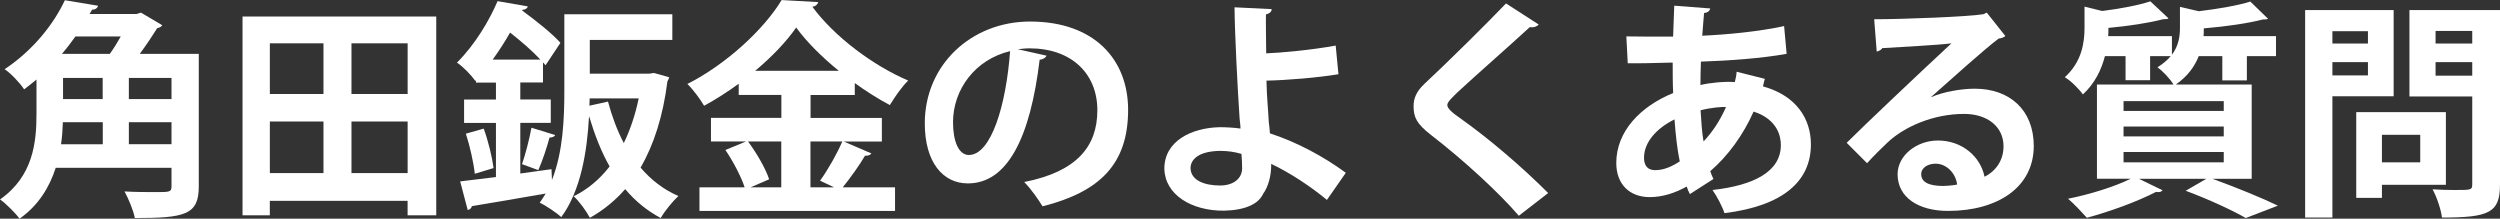 <?xml version="1.0" encoding="UTF-8"?>
<svg id="_レイヤー_2" data-name="レイヤー 2" xmlns="http://www.w3.org/2000/svg" viewBox="0 0 523.44 45.79">
  <rect x="0" y="0" width="523.44" height="45.79" fill="#333333" stroke="none"/>
  <defs>
    <style>
      .cls-1 {
        fill: #fff;
      }
    </style>
  </defs>
  <g id="_レイヤー_2-2" data-name="レイヤー 2">
    <g>
      <path class="cls-1" d="M41.62,11.28v27.79c0,5.95-2.98,6.58-13.39,6.58-.29-1.58-1.34-4.08-2.16-5.57,2.26.14,4.75.14,6.48.14,3.02,0,3.36,0,3.36-1.25v-3.84H11.67c-1.3,4.03-3.6,7.87-7.58,10.66-.77-1.1-2.93-3.26-4.08-4.03,6.96-4.9,7.63-12,7.63-17.91v-7.2c-.82.67-1.68,1.39-2.59,2.06-.86-1.34-2.78-3.36-4.08-4.22C7.15,10.37,11.33,4.85,13.58.05l6.96,1.15c-.14.48-.53.82-1.25.82l-.53.91h9.84l.91-.29,4.46,2.64c-.19.34-.62.53-1.06.62-.96,1.54-2.26,3.5-3.65,5.38h12.34ZM21.51,25.59h-8.35c-.05,1.49-.14,3.02-.38,4.61h8.74v-4.61ZM22.99,11.28c.82-1.11,1.58-2.4,2.3-3.65h-9.5c-.86,1.2-1.78,2.45-2.83,3.65h10.03ZM13.2,16.32v4.42h8.3v-4.42h-8.3ZM35.91,20.74v-4.42h-8.93v4.42h8.93ZM26.98,30.19h8.93v-4.61h-8.93v4.61Z"/>
      <path class="cls-1" d="M50.78,3.46h40.56v41.62h-6v-3.03h-28.85v3.03h-5.71V3.46ZM67.73,9.07h-11.23v10.61h11.23v-10.61ZM56.5,25.44v10.8h11.23v-10.8h-11.23ZM85.35,19.68v-10.61h-11.76v10.61h11.76ZM73.59,36.24h11.76v-10.8h-11.76v10.8Z"/>
      <path class="cls-1" d="M136.9,15.27l3.22.91c-.1.38-.24.58-.38.86-.91,7.25-2.83,13.25-5.62,18.05,2.16,2.54,4.8,4.61,7.92,5.95-1.2,1.1-2.88,3.17-3.7,4.61-2.88-1.54-5.33-3.55-7.44-6.05-2.11,2.4-4.56,4.42-7.39,6-.72-1.34-2.21-3.46-3.41-4.51,2.88-1.39,5.42-3.5,7.54-6.24-1.78-3.12-3.12-6.62-4.27-10.42h-.05c-.38,7.15-1.68,15.46-5.81,21.03-.96-.91-3.26-2.45-4.51-3.02.43-.62.86-1.25,1.25-1.92-5.81,1.01-11.62,2.02-15.46,2.64-.05.43-.43.72-.86.82l-1.58-6,7.49-.91v-11.33h-6.67v-4.9h6.67v-3.55h-4.18v-.48l-.14.14c-.86-1.25-2.64-3.07-3.84-3.84,3.89-3.89,6.82-8.93,8.5-12.87l6.34,1.1c-.14.43-.48.67-1.15.72l-.05.14c2.88,2.11,6.34,4.85,8.02,6.77-1.15,1.73-2.16,3.22-3.12,4.7-.14-.19-.34-.43-.53-.62v4.22h-4.75v3.55h6.38v4.9h-6.38v10.61l6.53-.91.1,2.26c2.35-5.95,2.59-13.01,2.59-18.63V2.98h22.61v5.38h-17.28v7.06h12.48l.96-.14ZM99.41,36.39c-.24-2.3-1.01-5.76-1.87-8.4l3.74-1.06c.96,2.64,1.78,6.05,2.06,8.26l-3.94,1.2ZM113.14,12.48c-1.63-1.78-4.08-3.89-6.34-5.66-1.06,1.87-2.26,3.74-3.65,5.66h9.98ZM116.26,28.27c-.19.34-.58.53-1.2.53-.53,1.97-1.49,4.9-2.35,6.82l-3.41-1.25c.72-2.11,1.58-5.38,1.97-7.63l4.99,1.54ZM123.41,22.13l3.89-.86c.82,3.07,1.92,6.05,3.31,8.69,1.34-2.78,2.4-5.9,3.12-9.36h-10.27l-.05,1.54Z"/>
      <path class="cls-1" d="M176.64,29.62l5.81,2.5c-.24.34-.72.53-1.34.48-1.15,1.97-3.07,4.66-4.66,6.62h10.95v4.95h-40.95v-4.95h9.46c-.72-2.21-2.4-5.42-4.03-7.82l4.32-1.78h-7.34v-4.94h14.74v-4.8h-8.93v-2.35c-2.3,1.68-4.75,3.26-7.25,4.61-.77-1.34-2.35-3.46-3.5-4.56,8.26-4.18,16.13-11.57,19.73-17.57l7.68.43c-.14.48-.58.91-1.25.96,4.61,6.29,12.82,12.39,20.07,15.46-1.44,1.44-2.78,3.41-3.84,5.14-2.45-1.3-4.94-2.88-7.34-4.61v2.5h-9.26v4.8h14.93v4.94h-7.97ZM163.58,29.62h-6.96c1.82,2.45,3.7,5.71,4.42,7.92l-3.89,1.68h6.43v-9.6ZM175.63,14.83c-3.6-2.93-6.77-6.1-8.93-9.07-2.02,2.93-5.04,6.1-8.59,9.07h17.52ZM171.7,37.83c1.58-2.16,3.55-5.62,4.66-8.21h-6.67v9.6h4.94l-2.93-1.39Z"/>
      <path class="cls-1" d="M219.12,11.66c-.19.43-.77.82-1.44.82-1.97,16.42-6.77,25.92-15.03,25.92-5.23,0-9.02-4.42-9.02-12.58,0-12.29,9.79-21.31,22.03-21.31,13.58,0,20.54,8.06,20.54,18.48,0,11.28-5.81,17.14-17.91,20.21-.91-1.44-2.26-3.46-3.84-5.09,10.94-2.16,15.31-7.39,15.31-15.03s-5.38-12.96-14.21-12.96c-.86,0-1.63.1-2.45.19l6,1.34ZM211.49,10.71c-7.3,1.73-11.95,8.02-11.95,14.88,0,4.03,1.2,6.86,3.31,6.86,4.7,0,7.82-10.51,8.64-21.75Z"/>
      <path class="cls-1" d="M277.83,41.86c-3.22-2.69-7.83-5.76-11.67-7.54.05,2.59-.72,4.95-1.68,6.24-.96,2.16-3.79,3.46-8.21,3.55-6.82.05-12.34-3.36-12.48-8.74-.05-5.81,5.66-8.64,11.67-8.74,1.1,0,3.12.1,4.27.29,0-.77-.14-1.44-.19-2.11-.43-6.48-1.01-17.67-1.06-23.28l7.78.38c0,.48-.38.91-1.2,1.1-.05,1.15.05,6.87.05,8.16,2.93-.1,9.65-.72,14.55-1.63l.58,6c-4.37.72-10.71,1.25-15.07,1.34.05,3.36.38,6.38.48,8.64.1.72.19,1.58.24,2.4,5.52,1.78,11.28,4.85,15.89,8.26l-3.94,5.66ZM255.7,31.59c-5.04,0-6.43,2.02-6.43,3.6.05,2.59,2.93,3.65,6.19,3.65,2.83,0,4.61-1.49,4.61-3.6,0-.91-.05-2.02-.14-3.02-1.44-.43-2.93-.62-4.22-.62Z"/>
      <path class="cls-1" d="M318,45.17c-4.13-4.8-11.33-11.47-18.48-16.99-2.88-2.26-3.55-3.6-3.55-5.95,0-1.58.53-3.02,2.26-4.66,4.8-4.46,13.39-12.96,17.09-16.85l6.86,4.42c-.43.43-1.01.67-1.87.53-4.42,4.08-11.19,9.98-15.12,13.63-1.06,1.06-2.16,2.02-2.16,2.69,0,.77,1.2,1.73,2.93,2.93,5.86,4.18,12.53,9.84,18.19,15.5l-6.14,4.75Z"/>
      <path class="cls-1" d="M369.51,16.51c-.14.53-.29,1.06-.38,1.58,6.96,1.92,10.03,6.77,10.03,12.14,0,7.68-5.76,12.87-18.1,14.4-.38-1.25-1.58-3.55-2.5-4.85,8.64-.96,14.31-3.84,14.31-9.41,0-1.58-.53-5.33-5.71-7.01-2.11,4.8-5.33,9.27-9.07,12.48.19.62.43,1.15.67,1.63l-4.94,3.17c-.24-.48-.48-1.01-.67-1.58-2.4,1.34-5.04,2.21-7.73,2.21-4.22,0-7.01-2.69-7.01-7.15,0-6.62,5.09-11.86,11.91-14.64-.1-2.06-.1-4.18-.1-6.38-3.6.1-7.49.19-9.41.14l-.29-5.62c2.21.05,6.24.05,9.79.05.1-2.06.14-4.46.24-6.48l7.54.58c-.1.48-.48.86-1.3.96-.14,1.39-.24,3.22-.38,4.75,5.23-.24,11.81-.86,17.14-2.02l.53,5.81c-5.28.96-12.19,1.44-17.95,1.63-.05,1.68-.1,3.31-.1,4.9,2.02-.48,4.94-.77,7.2-.62.19-.72.34-1.44.38-2.16l5.91,1.49ZM351.7,33.79c-.53-2.54-.86-5.52-1.1-8.79-3.79,1.87-6.38,4.8-6.38,8.02,0,2.74,2.06,2.64,2.69,2.59,1.49-.05,3.12-.72,4.8-1.82ZM361.39,22.42c-.67-.1-3.17.1-5.33.67.14,2.4.29,4.61.62,6.53,1.87-1.97,3.5-4.46,4.7-7.2Z"/>
      <path class="cls-1" d="M404.31,20.35c2.64-1.15,6.38-1.78,9.17-1.78,7.3,0,12.34,4.46,12.34,12,0,8.59-7.49,13.59-17.95,13.59-6.19,0-10.56-2.83-10.56-7.68,0-3.89,3.94-7.06,8.45-7.06,5.09,0,8.93,3.41,9.75,7.58,2.35-1.15,3.98-3.41,3.98-6.38,0-4.13-3.41-6.77-8.26-6.77-6.53,0-12.58,2.74-15.99,5.95-1.15,1.06-3.07,2.98-4.32,4.37l-4.27-4.27c3.41-3.41,15.51-14.88,21.94-20.83-2.35.34-10.66.77-14.5,1.01-.14.34-.72.62-1.15.72l-.53-6.77c6.14,0,19.68-.53,22.85-1.05l.72-.34,3.89,4.9c-.29.29-.86.48-1.39.53-2.5,1.82-10.22,8.74-14.16,12.24v.05ZM406.85,38.93c.82,0,2.3-.14,2.93-.29-.34-2.54-2.35-4.37-4.51-4.37-1.58,0-3.02.82-3.02,2.21,0,2.26,3.02,2.45,4.61,2.45Z"/>
      <path class="cls-1" d="M471.46,37.44h-8.21c4.9,1.78,10.42,4.03,13.68,5.62l-6.72,2.59c-2.74-1.58-7.68-3.89-12.58-5.71l4.32-2.5h-14.11l4.94,2.4c-.19.24-.48.38-.86.38-.14,0-.34,0-.48-.05-3.79,1.97-9.65,4.13-14.5,5.42-.96-1.06-2.78-3.02-3.94-3.98,4.56-.91,9.7-2.5,13.11-4.18h-7.06v-19.73h16.03c-.72-1.2-2.3-2.88-3.36-3.6,1.2-.77,2.11-1.54,2.78-2.35h-4.32v5.04h-5.14v-5.04h-4.32c-.72,2.78-2.06,5.67-4.61,8.02-.77-1.1-2.59-2.93-3.79-3.6,3.55-3.22,4.13-7.2,4.13-10.37V1.39l3.7.91c3.79-.48,7.63-1.2,10.08-2.02l3.79,3.55c-.19.19-.43.19-1.1.19-2.88.77-7.3,1.44-11.47,1.82,0,.82,0,1.2-.05,1.73h13.35v3.89c1.39-1.87,1.68-3.79,1.68-5.62V1.44l3.94.91c3.98-.48,8.21-1.2,10.8-2.02l3.7,3.6c-.19.14-.53.14-1.06.14-3.12.82-7.87,1.49-12.39,1.87,0,.72,0,1.15-.05,1.63h15.17v4.18h-6.1v5.09h-5.14v-5.09h-4.94c-.82,2.11-2.3,4.22-4.8,5.95h15.89v19.73ZM444.62,21.17v2.06h20.98v-2.06h-20.98ZM444.62,26.5v2.06h20.98v-2.06h-20.98ZM444.62,31.83v2.16h20.98v-2.16h-20.98Z"/>
      <path class="cls-1" d="M501.17,20.16h-12.82v25.39h-5.71V2.11h18.53v18.05ZM495.79,6.53h-7.44v2.59h7.44v-2.59ZM488.35,15.79h7.44v-2.78h-7.44v2.78ZM512.11,38.69h-13.39v2.74h-5.38v-17.95h18.77v15.22ZM506.74,28.23h-8.02v5.76h8.02v-5.76ZM523.44,2.11v36.53c0,5.9-2.26,6.91-12.15,6.91-.19-1.63-1.1-4.37-1.97-5.91,1.58.1,3.26.14,4.66.14,3.46,0,3.65,0,3.65-1.25v-18.34h-13.15V2.11h18.96ZM517.63,6.48h-7.68v2.64h7.68v-2.64ZM509.95,15.84h7.68v-2.83h-7.68v2.83Z"/>
    </g>
  </g>
</svg>